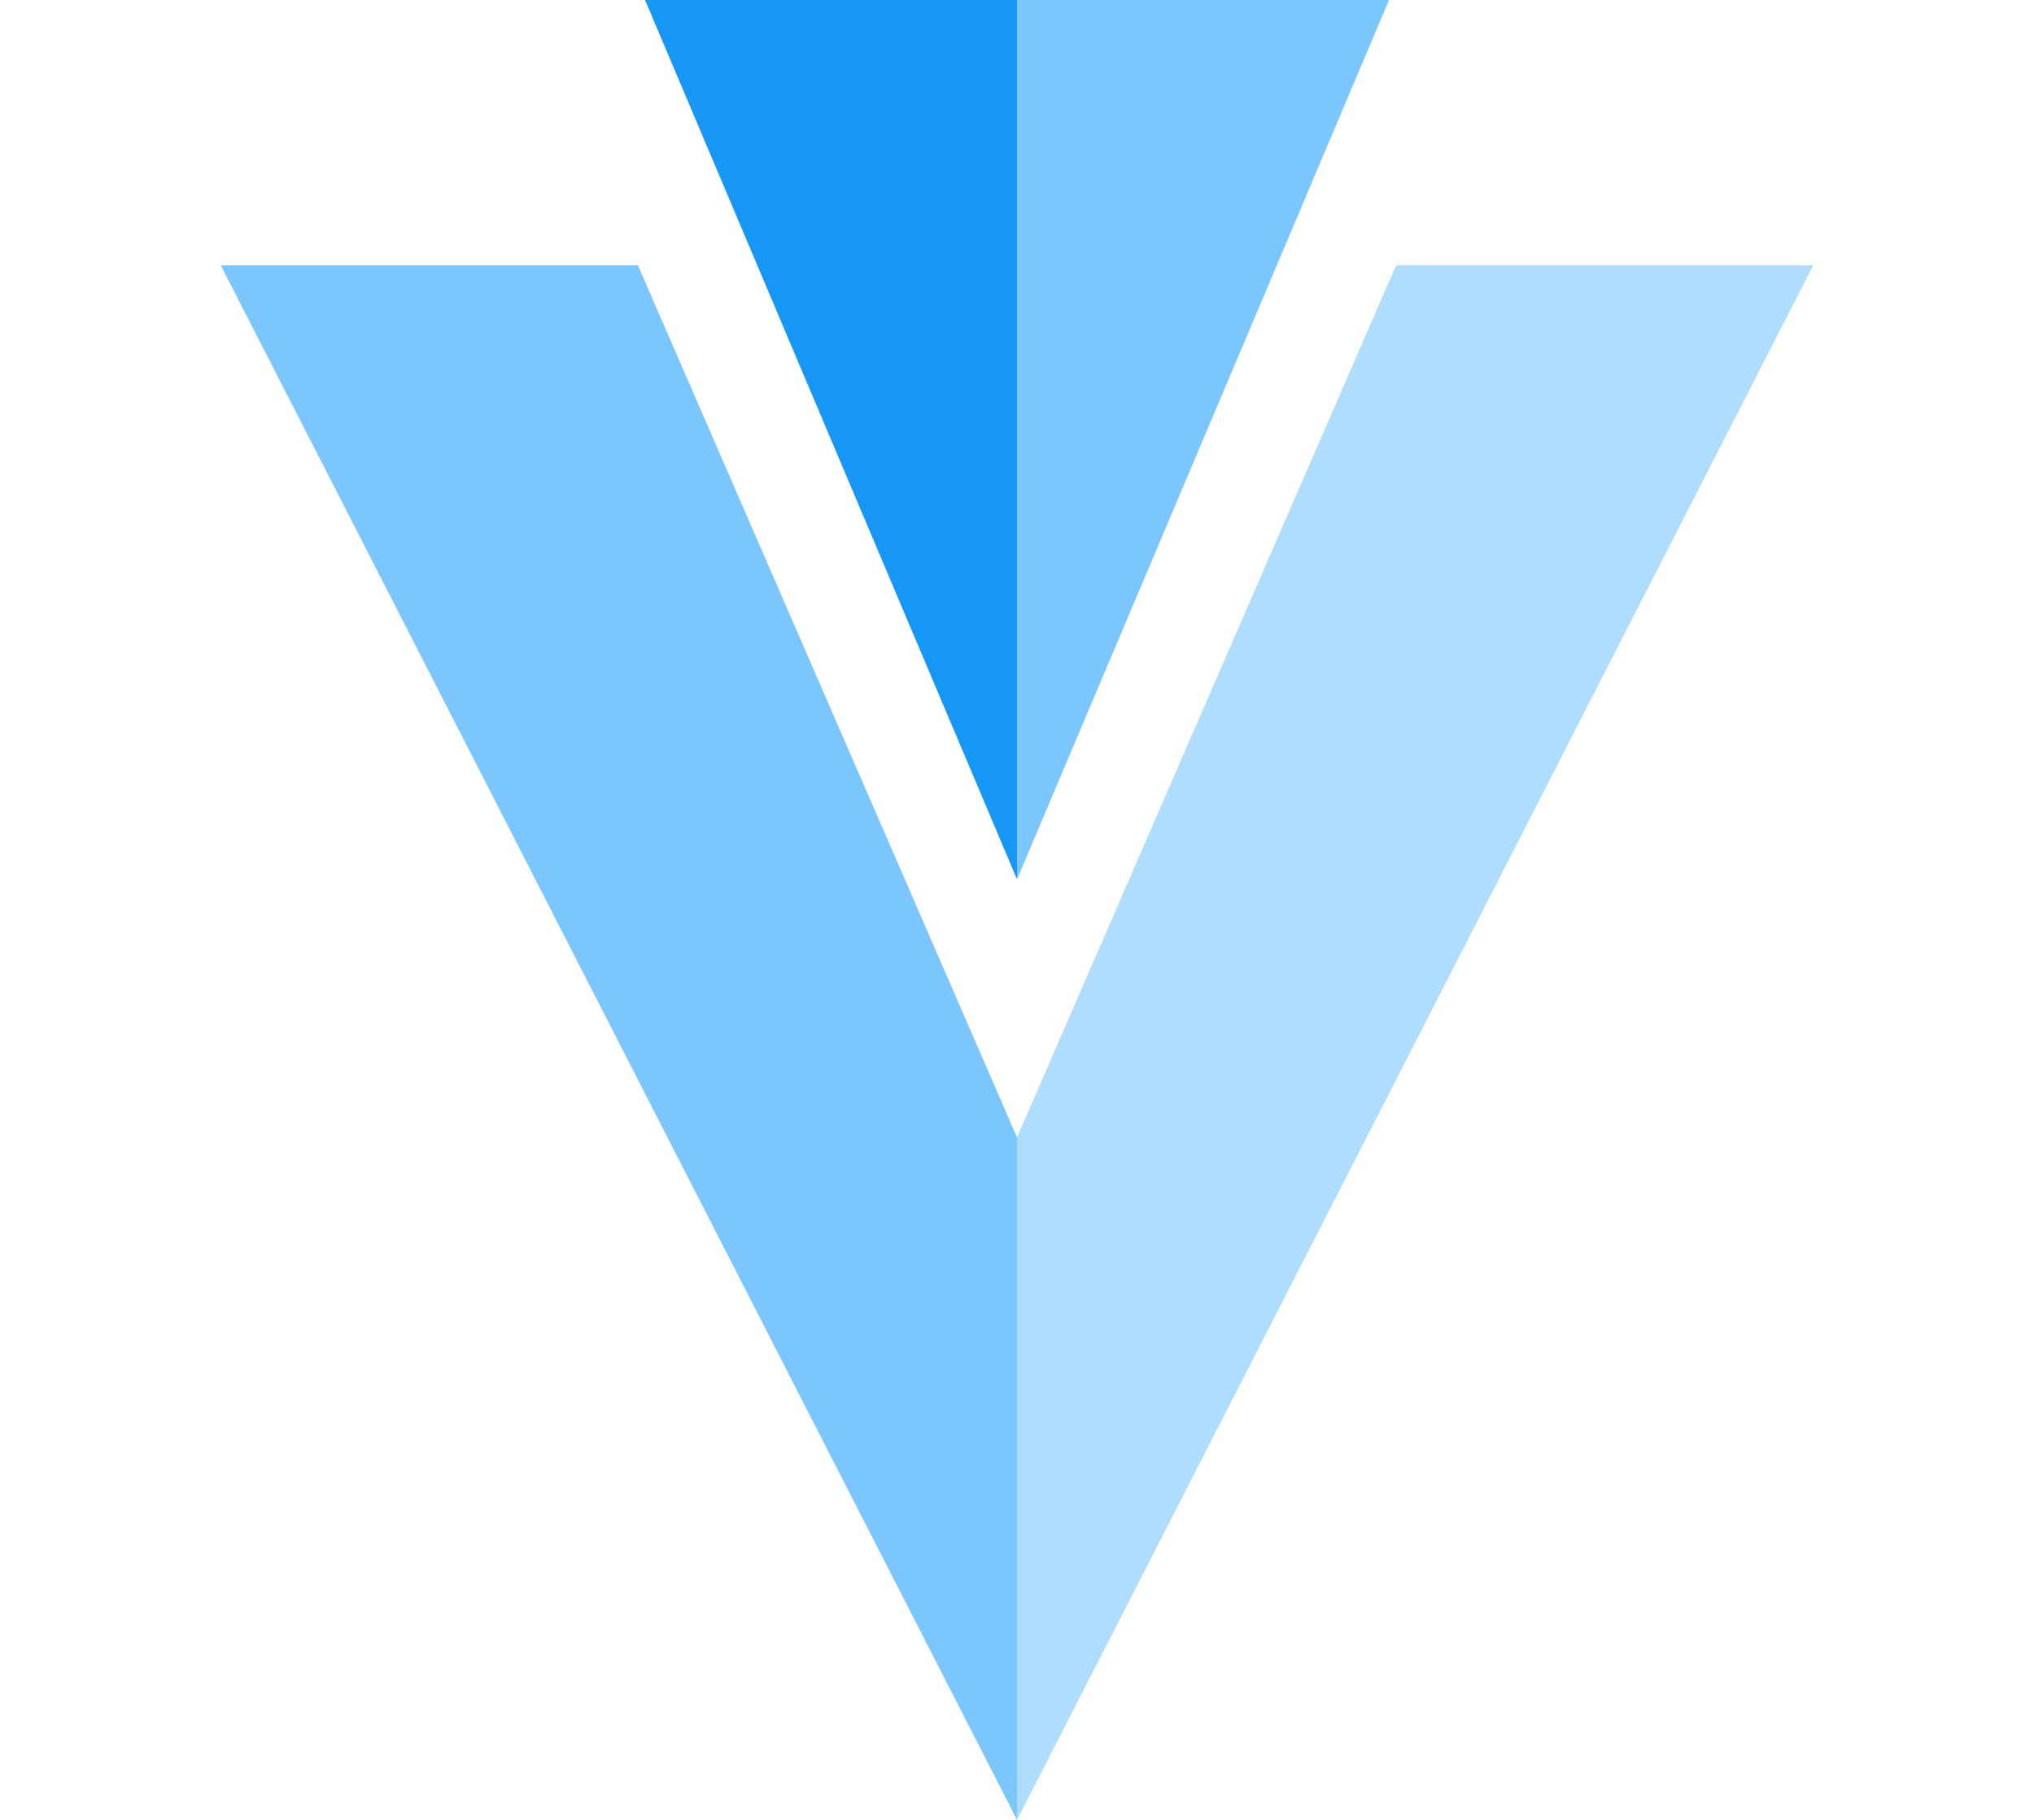 <svg enable-background="new 0 0 2187.5 2500" width="95" height="85" viewBox="0 0 2187.5 2500" xmlns="http://www.w3.org/2000/svg">
    <path d="m1093.8 0h-511l511 1208" fill="#1697f6"/>
    <path d="m1093.8 1562.5v937.5l-1093.8-2135.5h573zm0-1562.5h511l-511 1208" fill="#7bc6ff"/>
    <path d="m1614.5 364.5h573l-1093.7 2135.5v-937.5z" fill="#aeddff"/>
</svg>